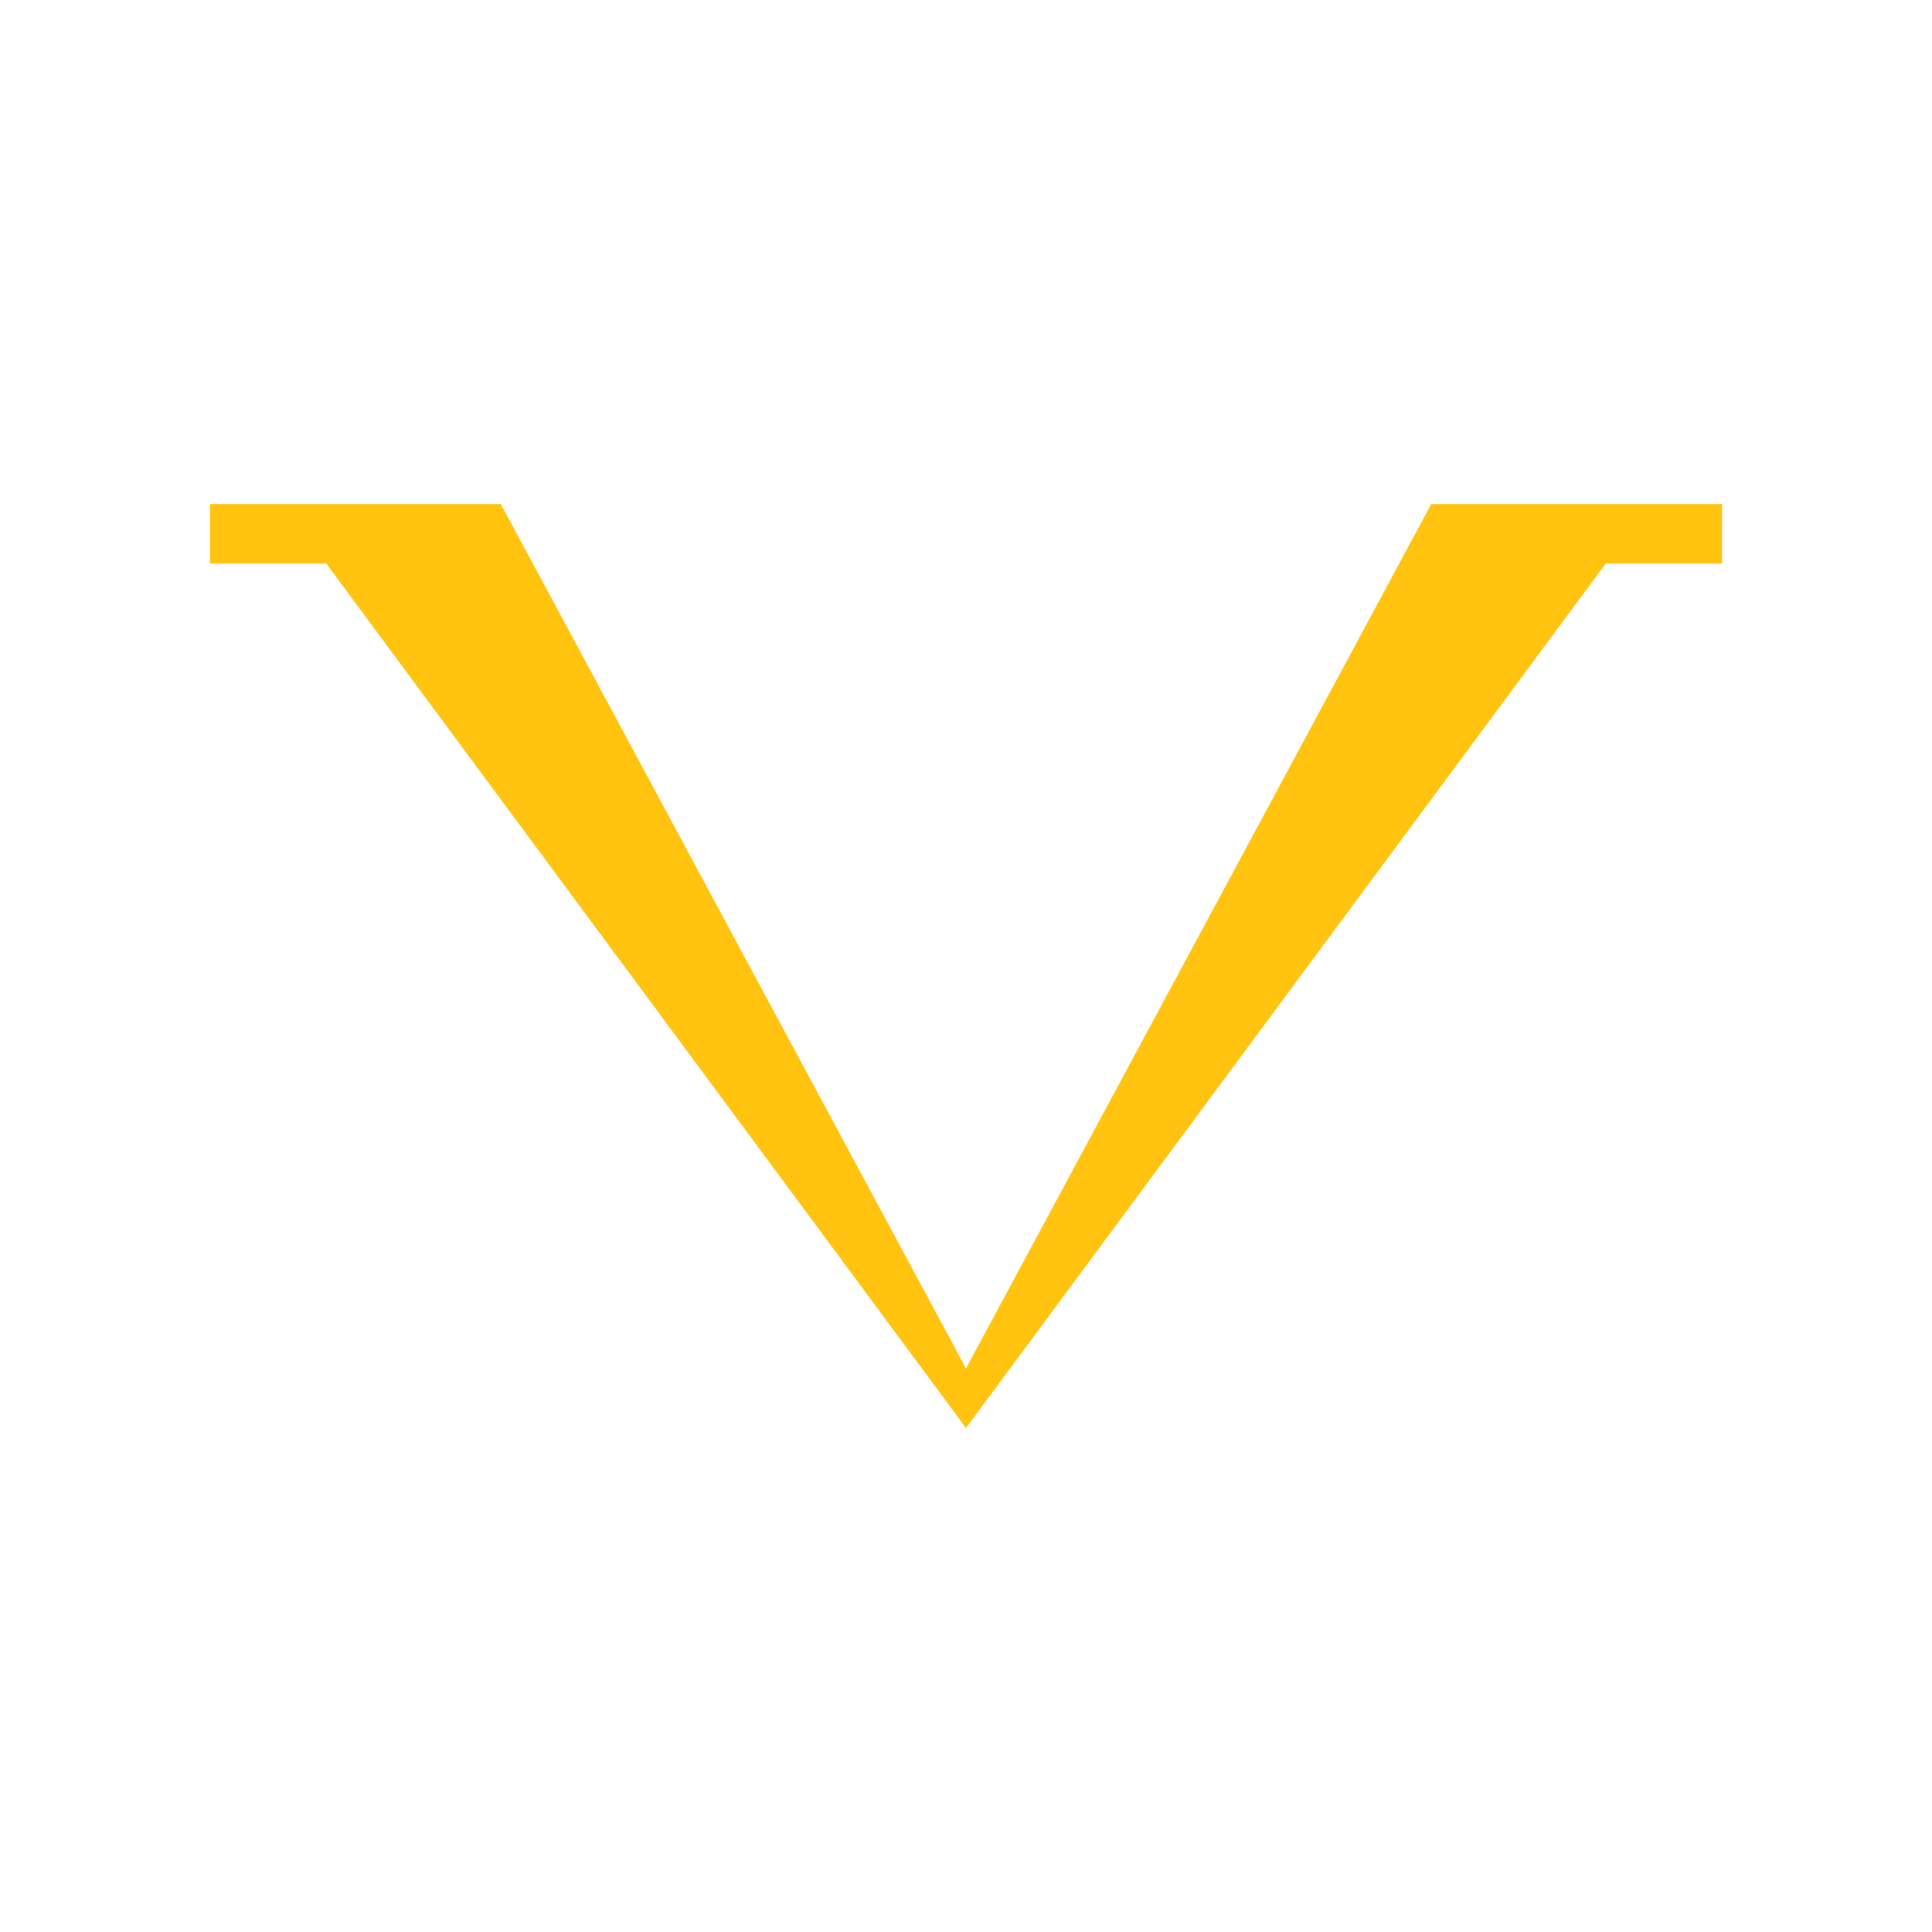 <svg  viewBox="0 0 38 38" fill="none" xmlns="http://www.w3.org/2000/svg">
<path d="M6.418 11.086H4.131V9.913H9.85L19 26.915L28.151 9.913H33.87V11.086H31.582L19 28.087L6.418 11.086Z" fill="#FFC310"/>
</svg>
